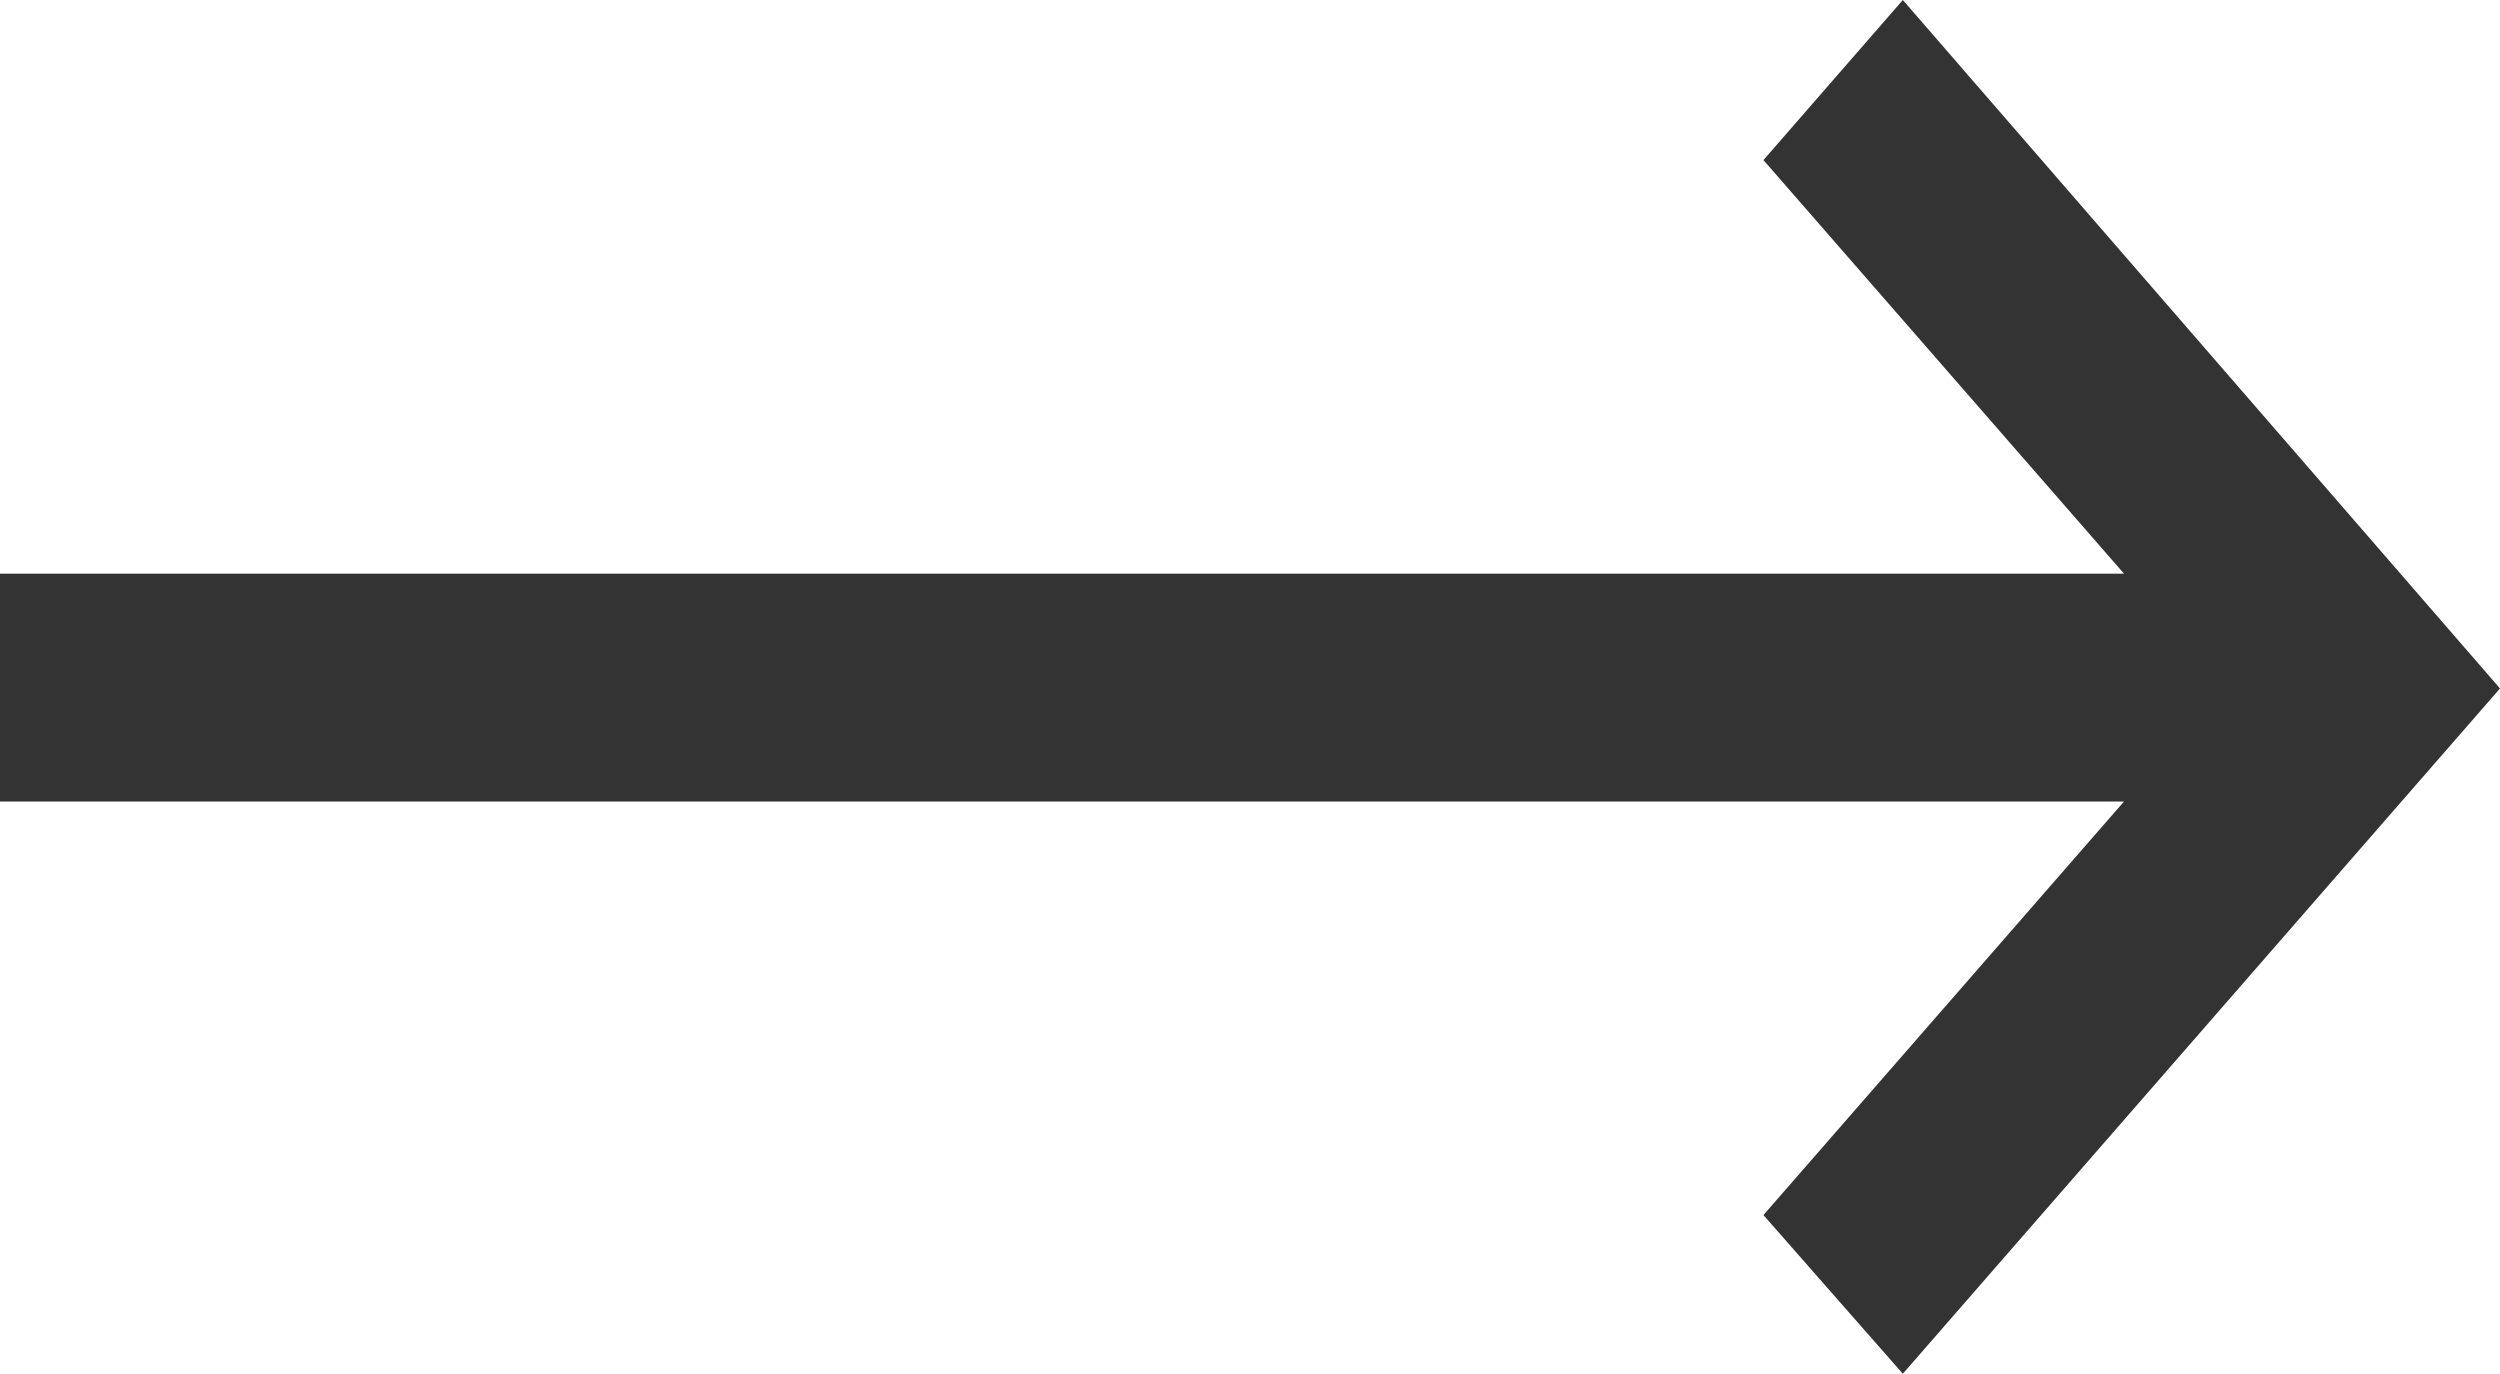 <?xml version="1.0" encoding="UTF-8"?>
<svg id="uuid-dd319260-5e5b-43a7-aa80-8829ee9f2eff" data-name="Layer 2" xmlns="http://www.w3.org/2000/svg" viewBox="0 0 71.21 39.13">
  <g id="uuid-ae5a9457-8da9-47bf-917e-e47107d4d329" data-name="Layer 1">
    <polygon points="54.2 0 50.23 4.56 60.5 16.34 0 16.34 0 22.83 60.5 22.83 50.23 34.61 54.2 39.13 71.21 19.61 54.2 0" style="fill: #333;"/>
  </g>
</svg>